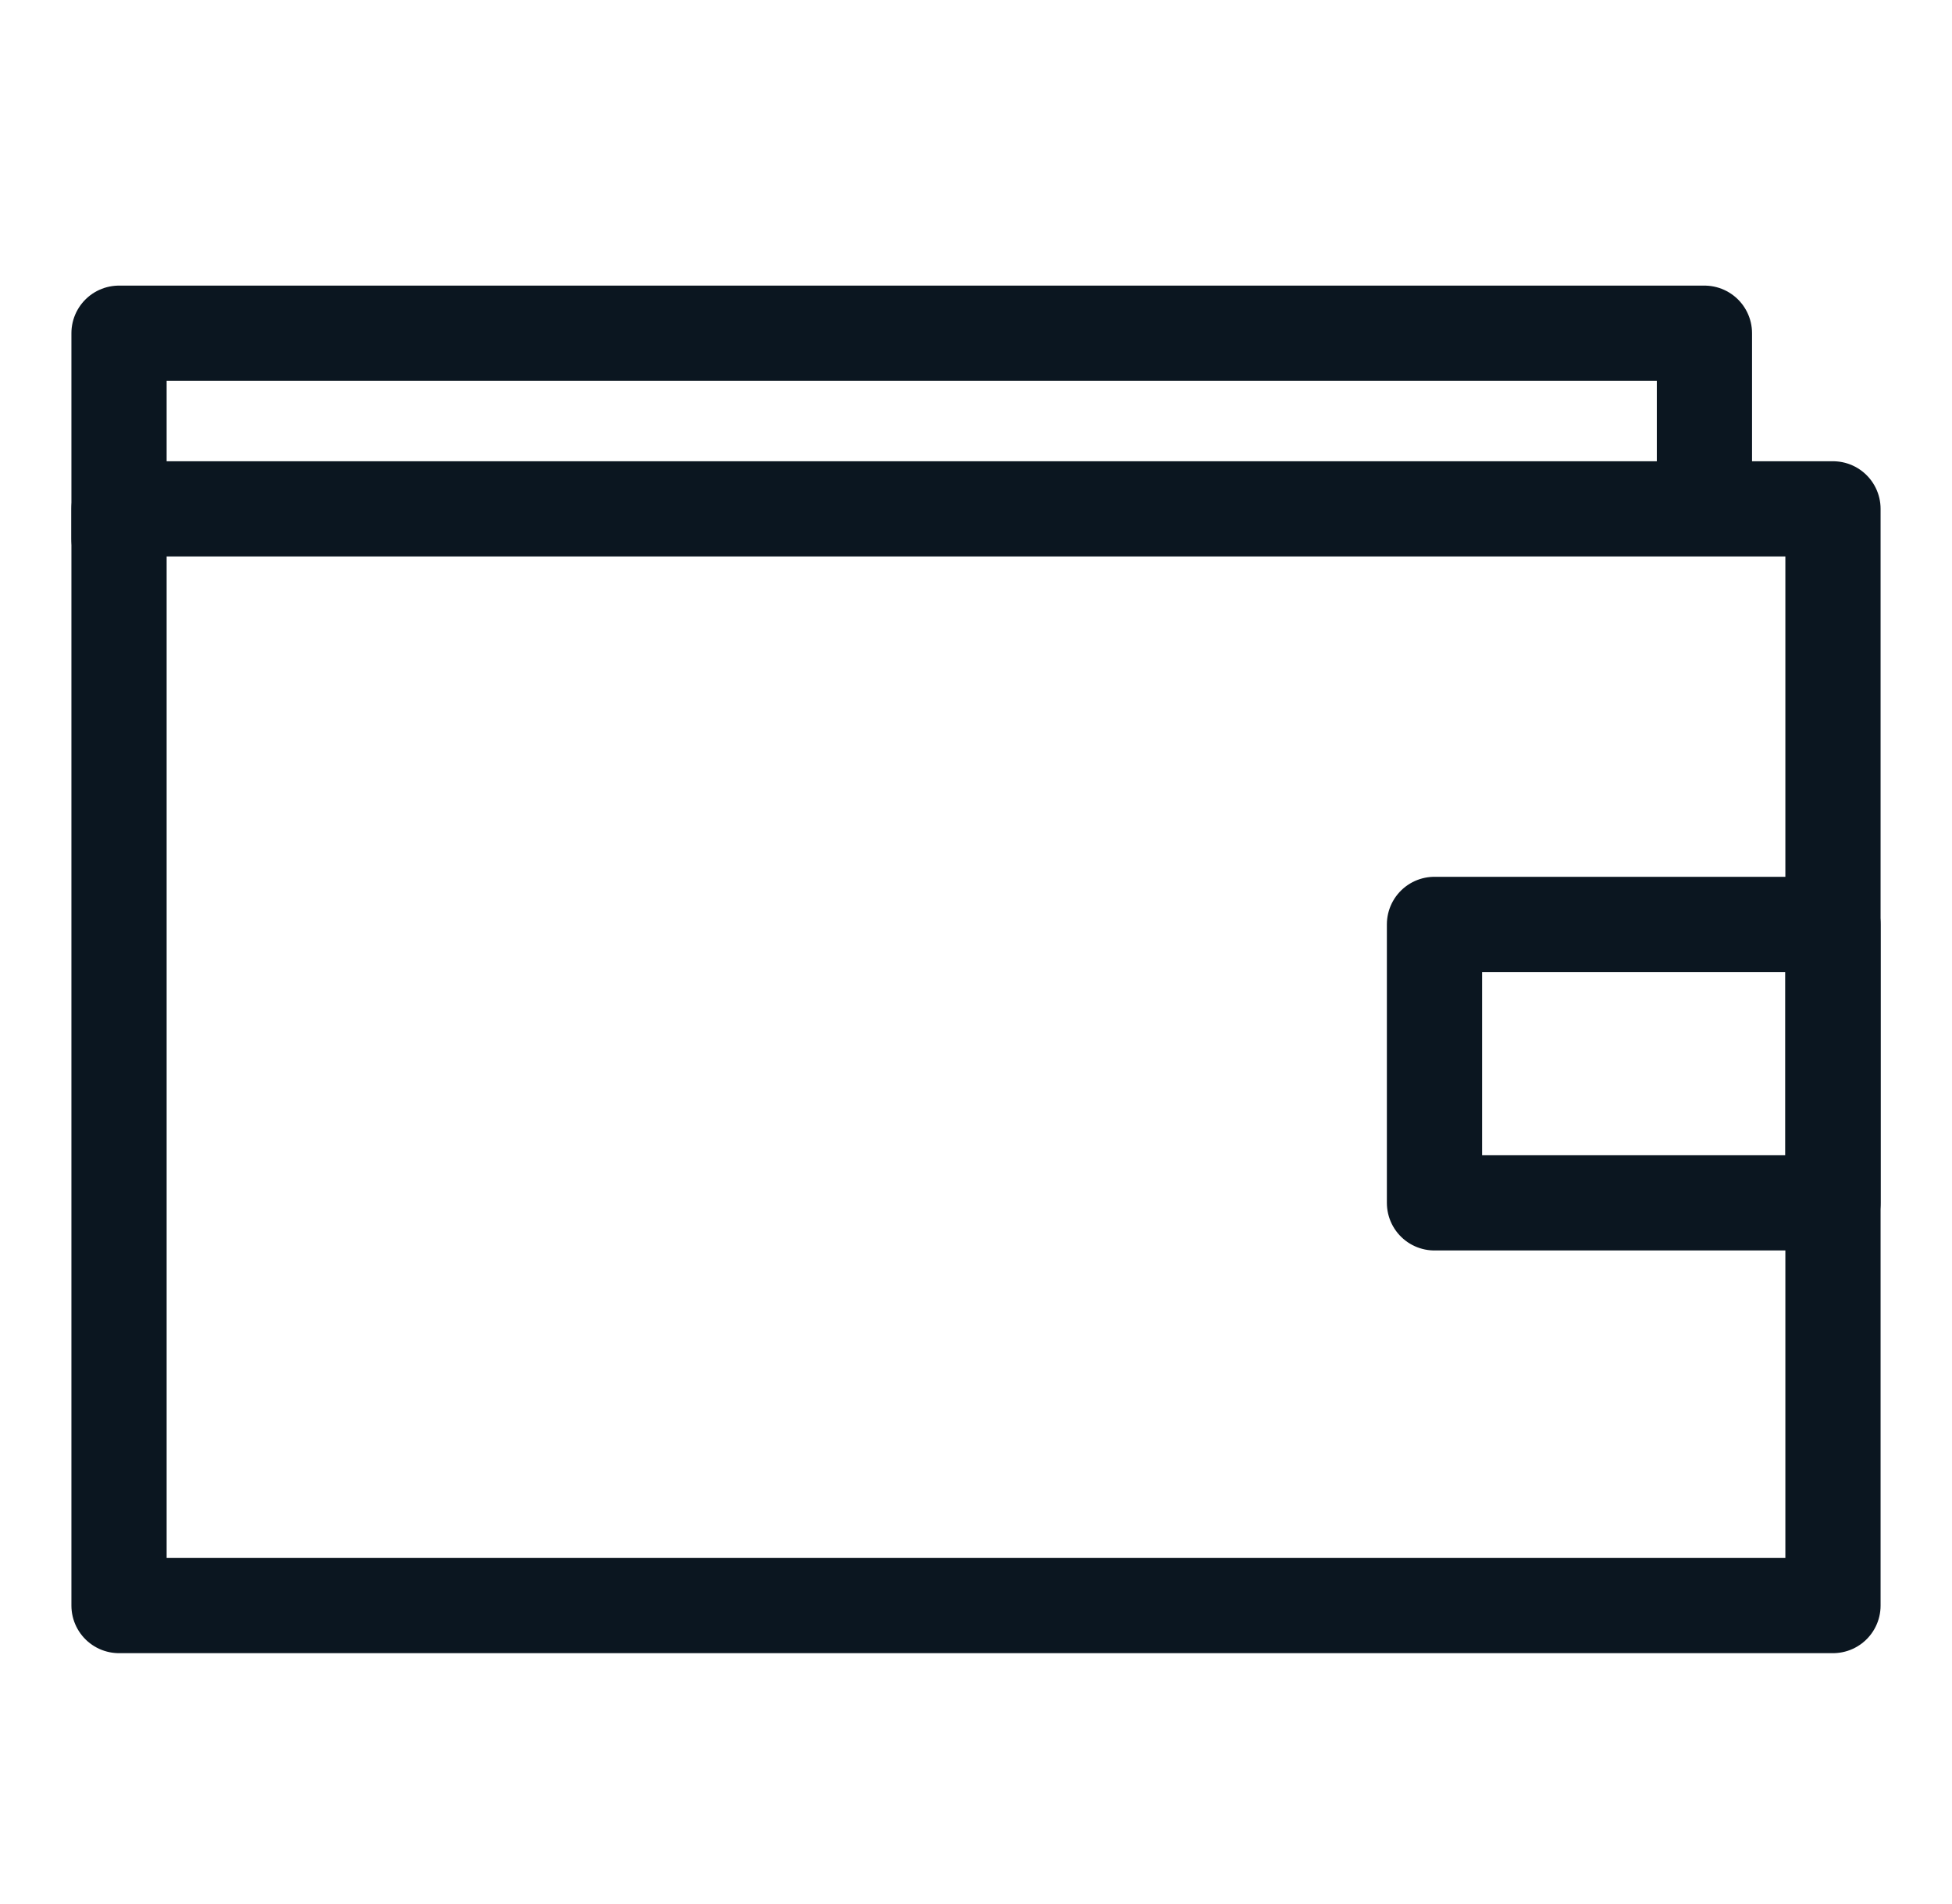 <svg width="41" height="40" viewBox="0 0 41 40" fill="none" xmlns="http://www.w3.org/2000/svg">
<rect width="40" height="40" transform="translate(0.5)" />
<path d="M38.5 10.69H2.5V33.73H38.5V10.69Z" stroke="#0B1620" stroke-width="2" stroke-miterlimit="10" stroke-linecap="round" stroke-linejoin="round"/>
<path d="M2.5 11.32V7H35.8V10.42" stroke="#0B1620" stroke-width="2" stroke-miterlimit="10" stroke-linecap="round" stroke-linejoin="round"/>
<path d="M38.5 19.42H30.13V25.27H38.5V19.42Z" stroke="#0B1620" stroke-width="2" stroke-miterlimit="10" stroke-linecap="round" stroke-linejoin="round"/>
</svg>
